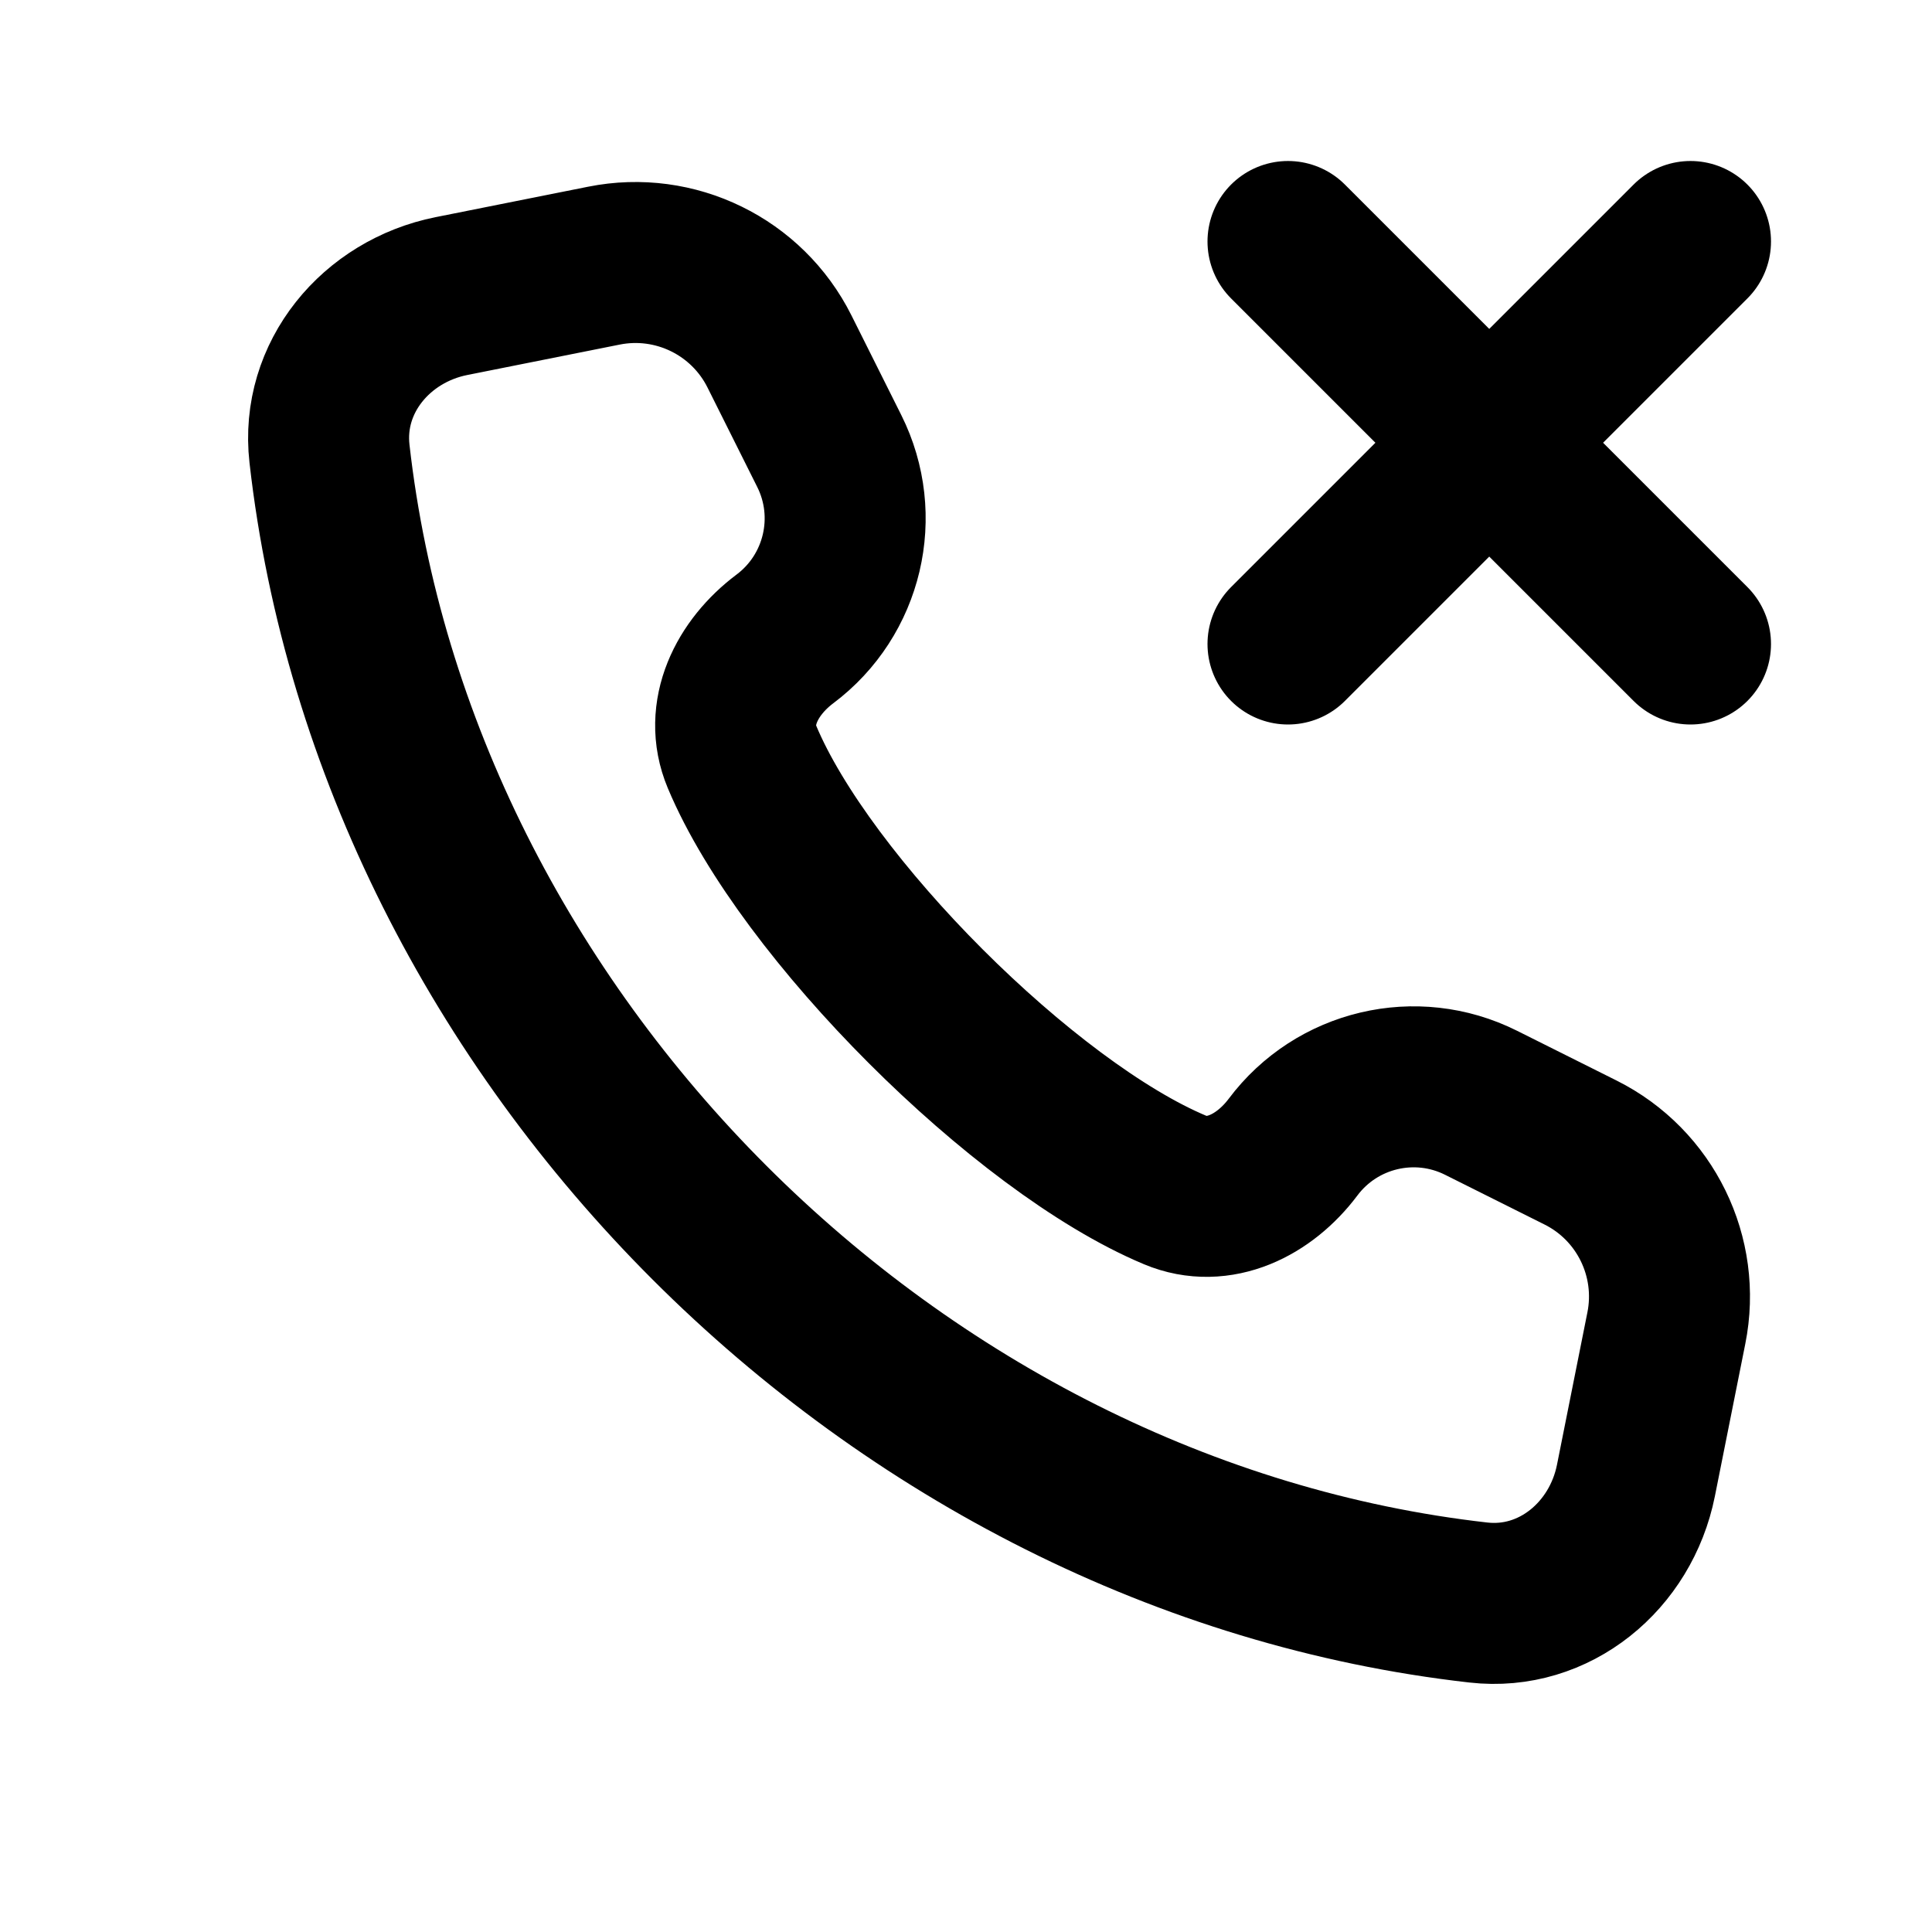 <?xml version="1.0" encoding="utf-8"?><!-- Скачано с сайта svg4.ru / Downloaded from svg4.ru -->
<svg width="800px" height="800px" viewBox="0 0 24 24" fill="none" xmlns="http://www.w3.org/2000/svg">
<path d="M18.5 5.5L16 8M18.5 5.5L21 3M18.5 5.5L21 8M18.5 5.5L16 3M16.062 14.251V14.251C16.605 13.526 17.589 13.294 18.398 13.699L19.634 14.317C20.44 14.72 20.877 15.614 20.7 16.498L20.322 18.392C20.135 19.327 19.311 20.015 18.364 19.907C11.101 19.086 4.914 12.899 4.093 5.636C3.985 4.689 4.673 3.865 5.608 3.678L7.502 3.3C8.386 3.123 9.28 3.56 9.683 4.366L10.301 5.602C10.706 6.411 10.474 7.395 9.749 7.938V7.938C9.278 8.292 8.99 8.86 9.218 9.404C10.001 11.273 12.727 13.999 14.596 14.782C15.14 15.01 15.708 14.722 16.062 14.251Z" stroke="#000000" stroke-width="2" stroke-linecap="round" stroke-linejoin="round"/>
</svg>